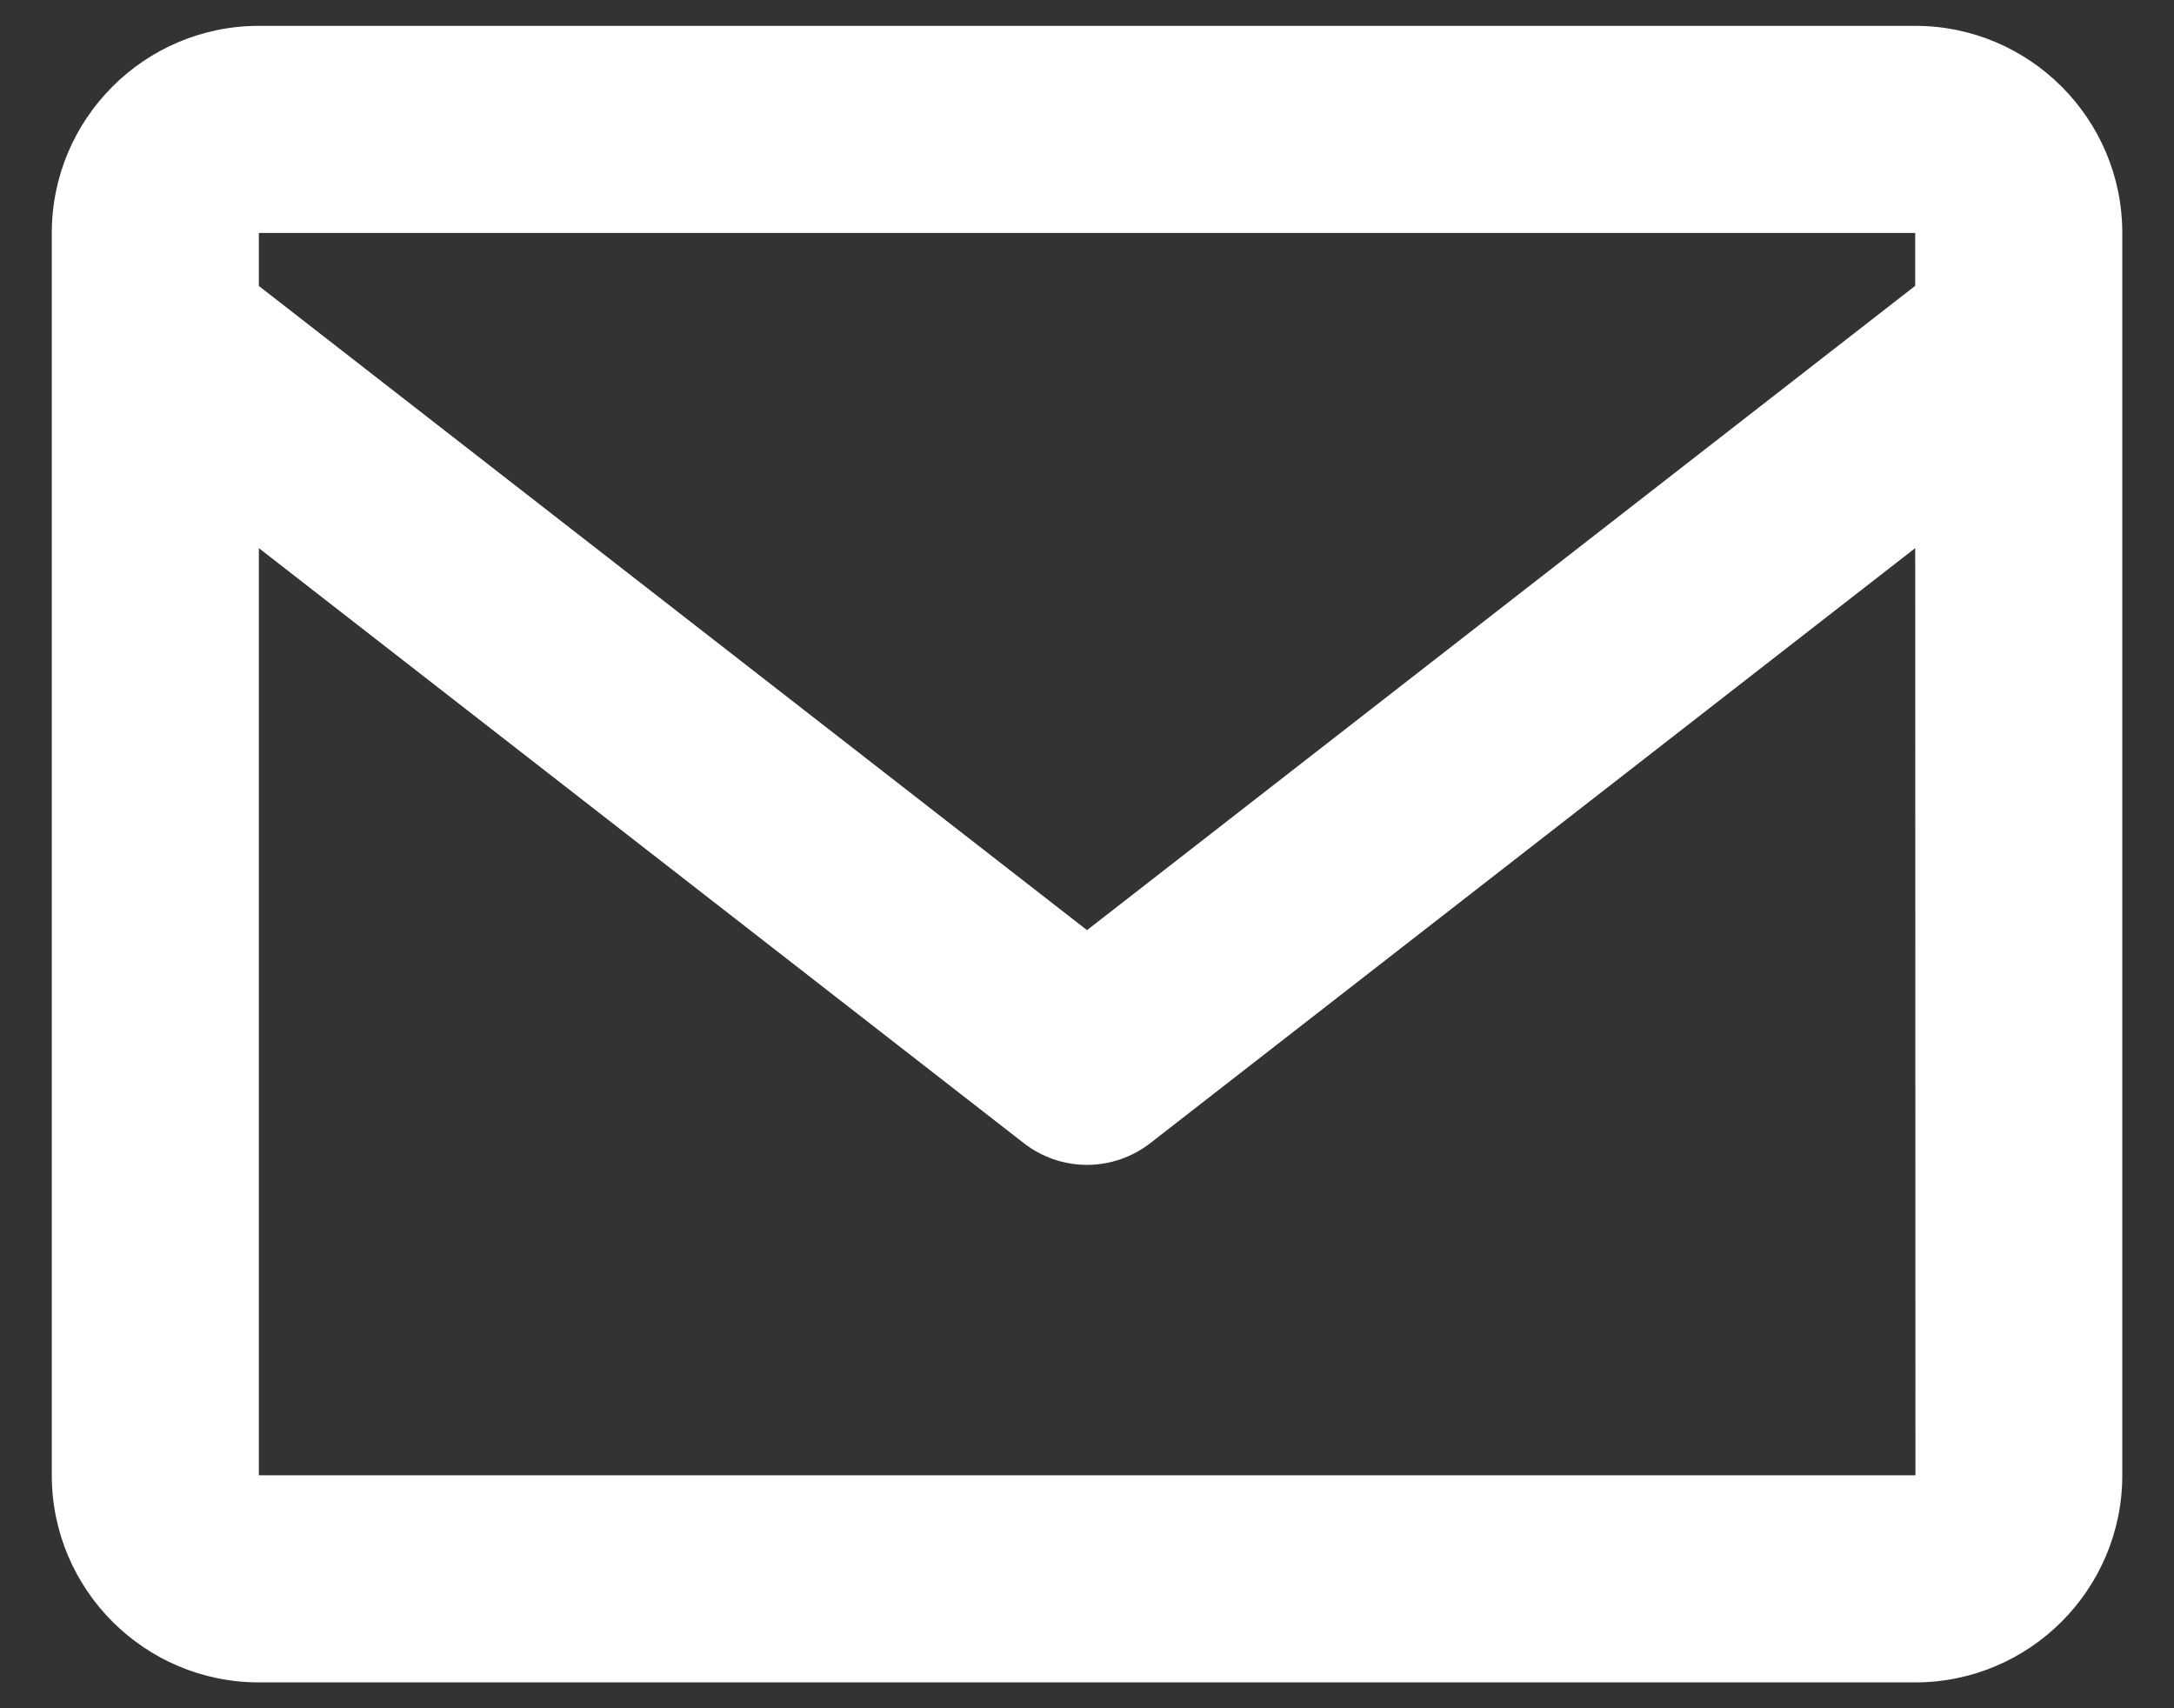 <svg width="28" height="22" viewBox="0 0 28 22" fill="none" xmlns="http://www.w3.org/2000/svg">
<rect x="0" y="0" width="28" height="22" fill="#333333" stroke="none"/>
<path d="M24.667 0.333H3.334C1.863 0.333 0.667 1.529 0.667 3V19C0.667 20.471 1.863 21.667 3.334 21.667H24.667C26.138 21.667 27.334 20.471 27.334 19V3C27.334 1.529 26.138 0.333 24.667 0.333ZM24.667 3V3.681L14 11.979L3.334 3.683V3H24.667ZM3.334 19V7.059L13.182 14.719C13.415 14.902 13.703 15.002 14 15.002C14.297 15.002 14.585 14.902 14.819 14.719L24.667 7.059L24.67 19H3.334Z" fill="white"/>
</svg>
